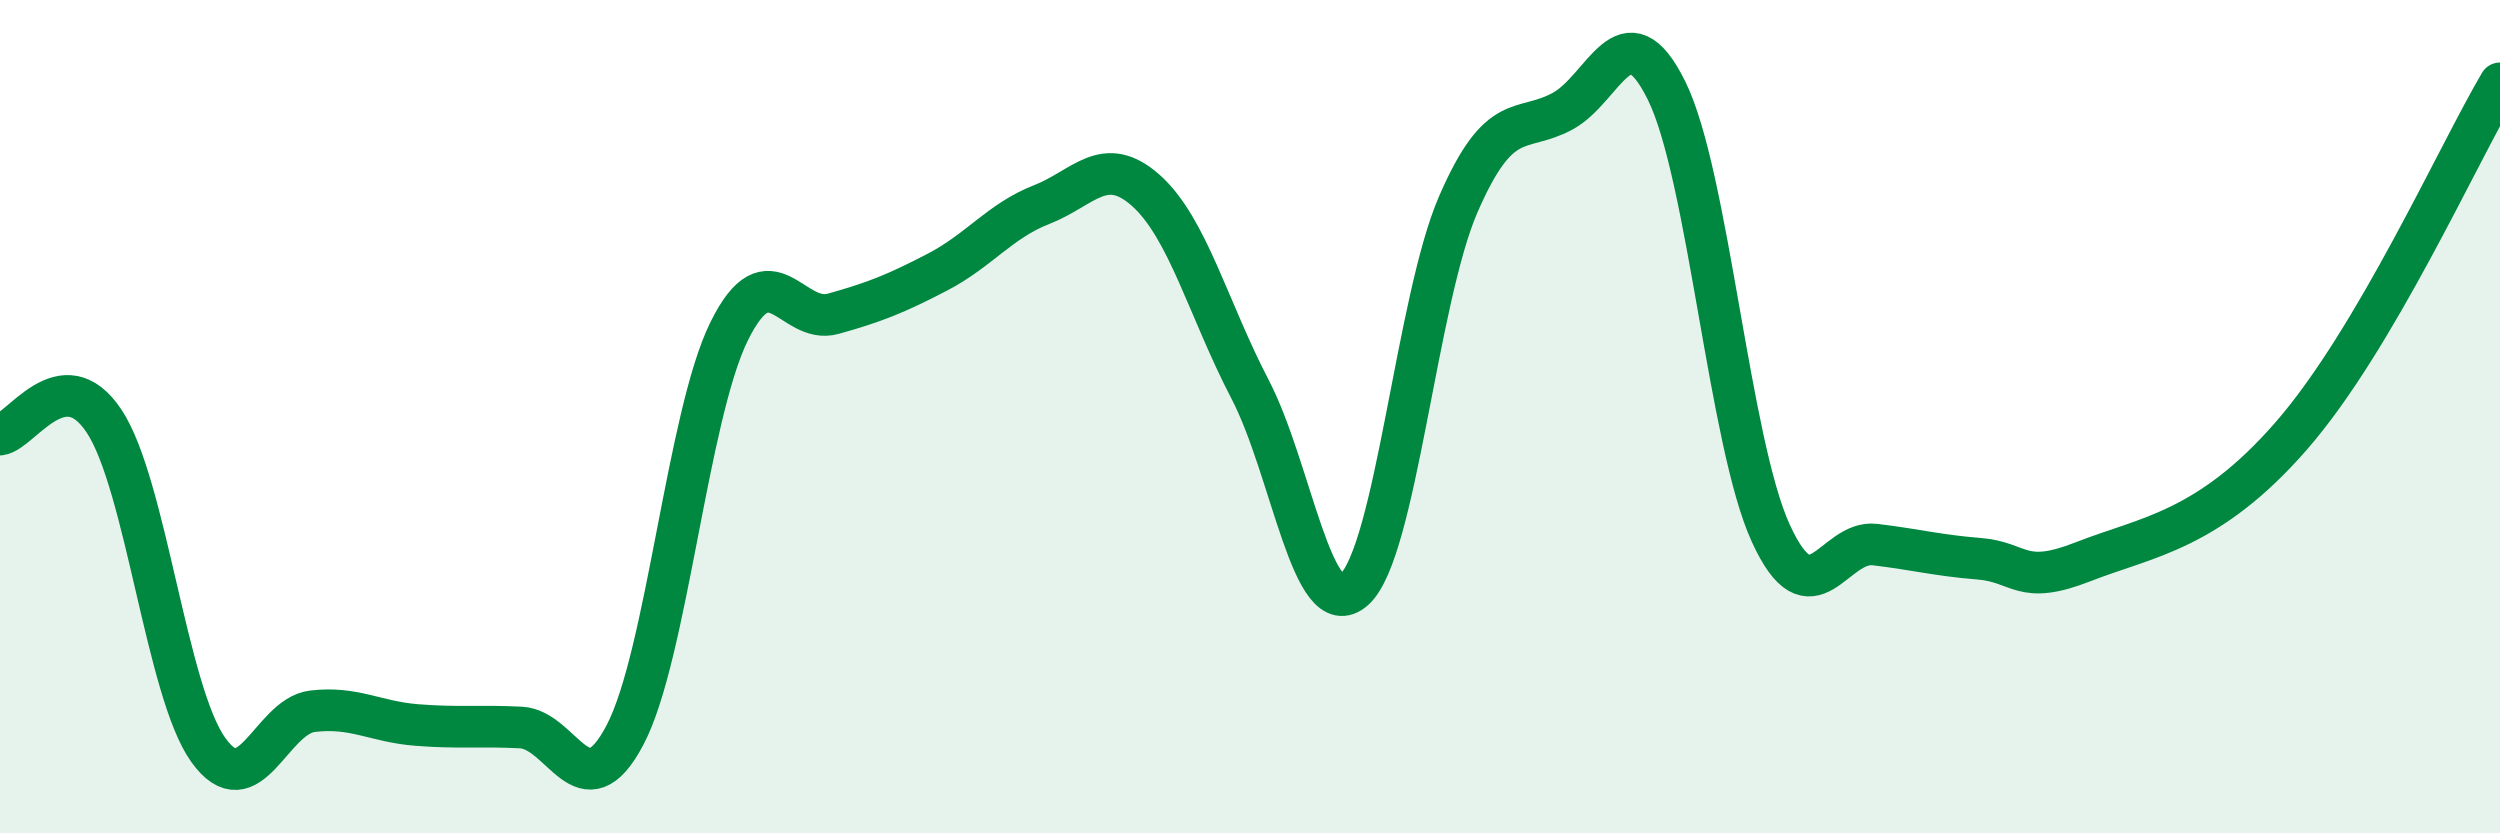 
    <svg width="60" height="20" viewBox="0 0 60 20" xmlns="http://www.w3.org/2000/svg">
      <path
        d="M 0,10.43 C 0.5,10.37 1.5,8.6 2.5,10.11 C 3.5,11.62 4,16.61 5,18 C 6,19.39 6.5,17.19 7.5,17.07 C 8.5,16.95 9,17.32 10,17.4 C 11,17.48 11.5,17.41 12.5,17.46 C 13.5,17.51 14,19.54 15,17.64 C 16,15.74 16.5,9.97 17.5,7.95 C 18.5,5.93 19,7.81 20,7.53 C 21,7.25 21.5,7.05 22.5,6.53 C 23.5,6.01 24,5.3 25,4.91 C 26,4.52 26.5,3.68 27.5,4.57 C 28.5,5.46 29,7.42 30,9.34 C 31,11.26 31.5,15.04 32.5,14.15 C 33.5,13.26 34,7.2 35,4.9 C 36,2.6 36.5,3.21 37.5,2.67 C 38.5,2.13 39,0.15 40,2.18 C 41,4.21 41.5,10.62 42.5,12.8 C 43.5,14.98 44,12.95 45,13.07 C 46,13.19 46.5,13.33 47.5,13.41 C 48.5,13.49 48.5,14.07 50,13.48 C 51.5,12.89 53,12.75 55,10.45 C 57,8.15 59,3.69 60,2L60 20L0 20Z"
        fill="#008740"
        opacity="0.1"
        stroke-linecap="round"
        stroke-linejoin="round"
      />
      <path
        d="M 0,10.43 C 0.5,10.37 1.5,8.6 2.5,10.11 C 3.5,11.62 4,16.61 5,18 C 6,19.39 6.5,17.19 7.5,17.07 C 8.5,16.95 9,17.32 10,17.4 C 11,17.48 11.5,17.41 12.5,17.46 C 13.5,17.51 14,19.54 15,17.64 C 16,15.74 16.5,9.97 17.5,7.95 C 18.5,5.93 19,7.81 20,7.53 C 21,7.25 21.5,7.05 22.5,6.53 C 23.5,6.01 24,5.3 25,4.91 C 26,4.52 26.5,3.68 27.5,4.57 C 28.5,5.46 29,7.42 30,9.34 C 31,11.26 31.5,15.04 32.5,14.15 C 33.5,13.26 34,7.2 35,4.9 C 36,2.6 36.5,3.21 37.5,2.67 C 38.5,2.13 39,0.15 40,2.18 C 41,4.21 41.5,10.62 42.5,12.8 C 43.5,14.98 44,12.95 45,13.07 C 46,13.19 46.5,13.33 47.5,13.41 C 48.5,13.49 48.5,14.07 50,13.48 C 51.5,12.89 53,12.75 55,10.45 C 57,8.15 59,3.69 60,2"
        stroke="#008740"
        stroke-width="1"
        fill="none"
        stroke-linecap="round"
        stroke-linejoin="round"
      />
    </svg>
  